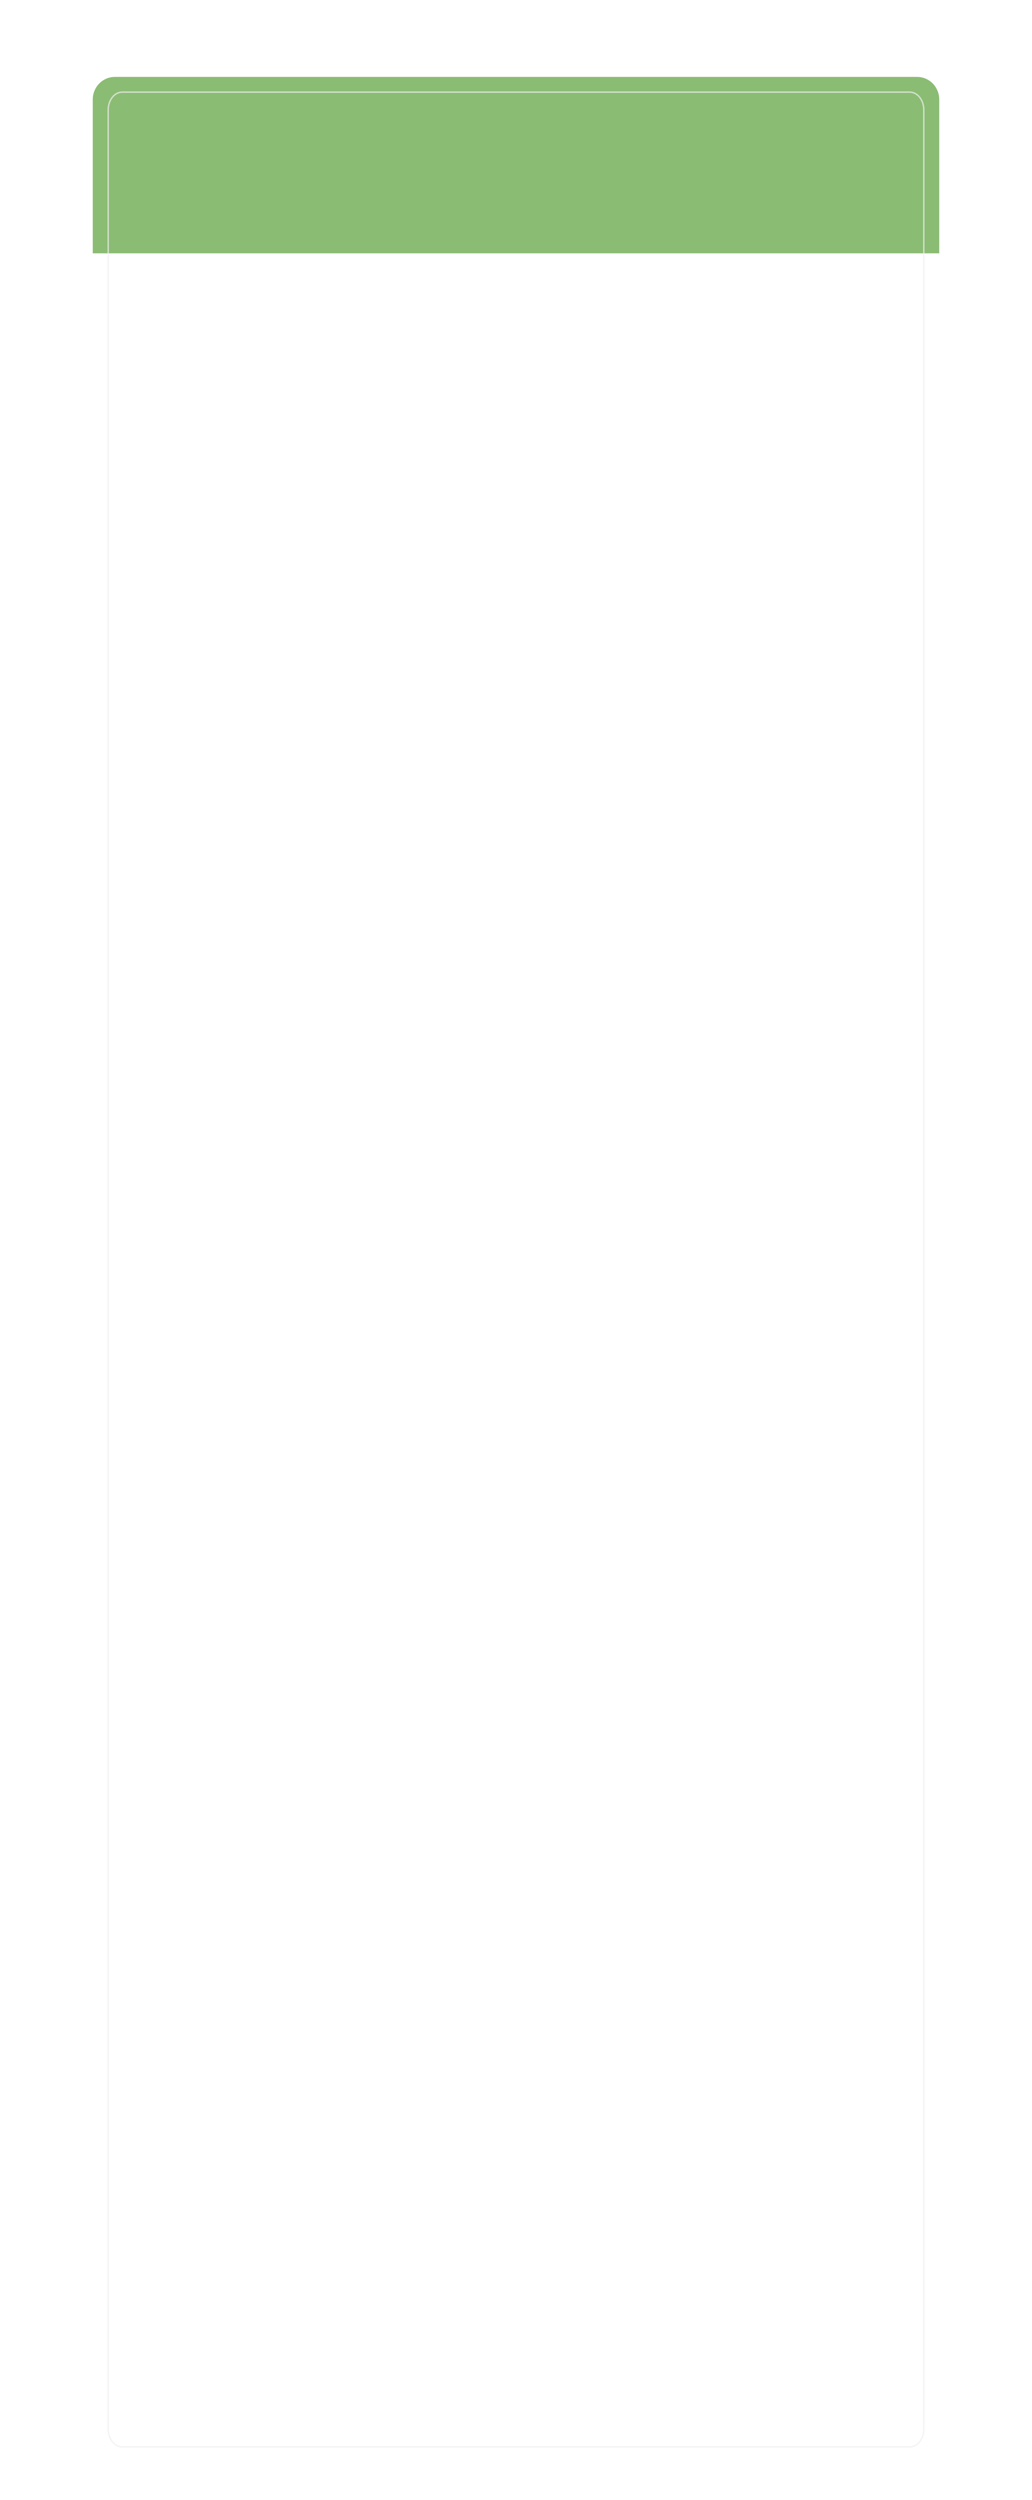 <?xml version="1.0" encoding="UTF-8"?> <svg xmlns="http://www.w3.org/2000/svg" width="701" height="1698" viewBox="0 0 701 1698" fill="none"> <mask id="mask0_12_26" style="mask-type:luminance" maskUnits="userSpaceOnUse" x="0" y="0" width="701" height="1698"> <path d="M701 0H0V1697.11H701V0Z" fill="white"></path> </mask> <g mask="url(#mask0_12_26)"> <g filter="url(#filter0_d_12_26)"> <path d="M623 54.284H78C69.716 54.284 63 62.809 63 73.326V1657.58C63 1668.09 69.716 1676.63 78 1676.63H623C631.284 1676.63 638 1668.09 638 1657.58V73.326C638 62.809 631.284 54.284 623 54.284Z" fill="white"></path> </g> <path d="M63 67.599C63 59.114 69.716 52.235 78 52.235H623C631.284 52.235 638 59.114 638 67.599V172.069H63V67.599Z" fill="#8ABC73"></path> <path opacity="0.68" d="M618 62.576H83C77.753 62.576 73.5 67.975 73.5 74.636V1649.99C73.5 1656.65 77.753 1662.05 83 1662.05H618C623.247 1662.05 627.5 1656.65 627.5 1649.99V74.636C627.5 67.975 623.247 62.576 618 62.576Z" stroke="#F0F0F0"></path> </g> <defs> <filter id="filter0_d_12_26" x="0" y="1.284" width="701" height="1748.34" filterUnits="userSpaceOnUse" color-interpolation-filters="sRGB"> <feFlood flood-opacity="0" result="BackgroundImageFix"></feFlood> <feColorMatrix in="SourceAlpha" type="matrix" values="0 0 0 0 0 0 0 0 0 0 0 0 0 0 0 0 0 0 127 0" result="hardAlpha"></feColorMatrix> <feOffset dy="10"></feOffset> <feGaussianBlur stdDeviation="31.5"></feGaussianBlur> <feColorMatrix type="matrix" values="0 0 0 0 0 0 0 0 0 0 0 0 0 0 0 0 0 0 0.06 0"></feColorMatrix> <feBlend mode="normal" in2="BackgroundImageFix" result="effect1_dropShadow_12_26"></feBlend> <feBlend mode="normal" in="SourceGraphic" in2="effect1_dropShadow_12_26" result="shape"></feBlend> </filter> </defs> </svg> 